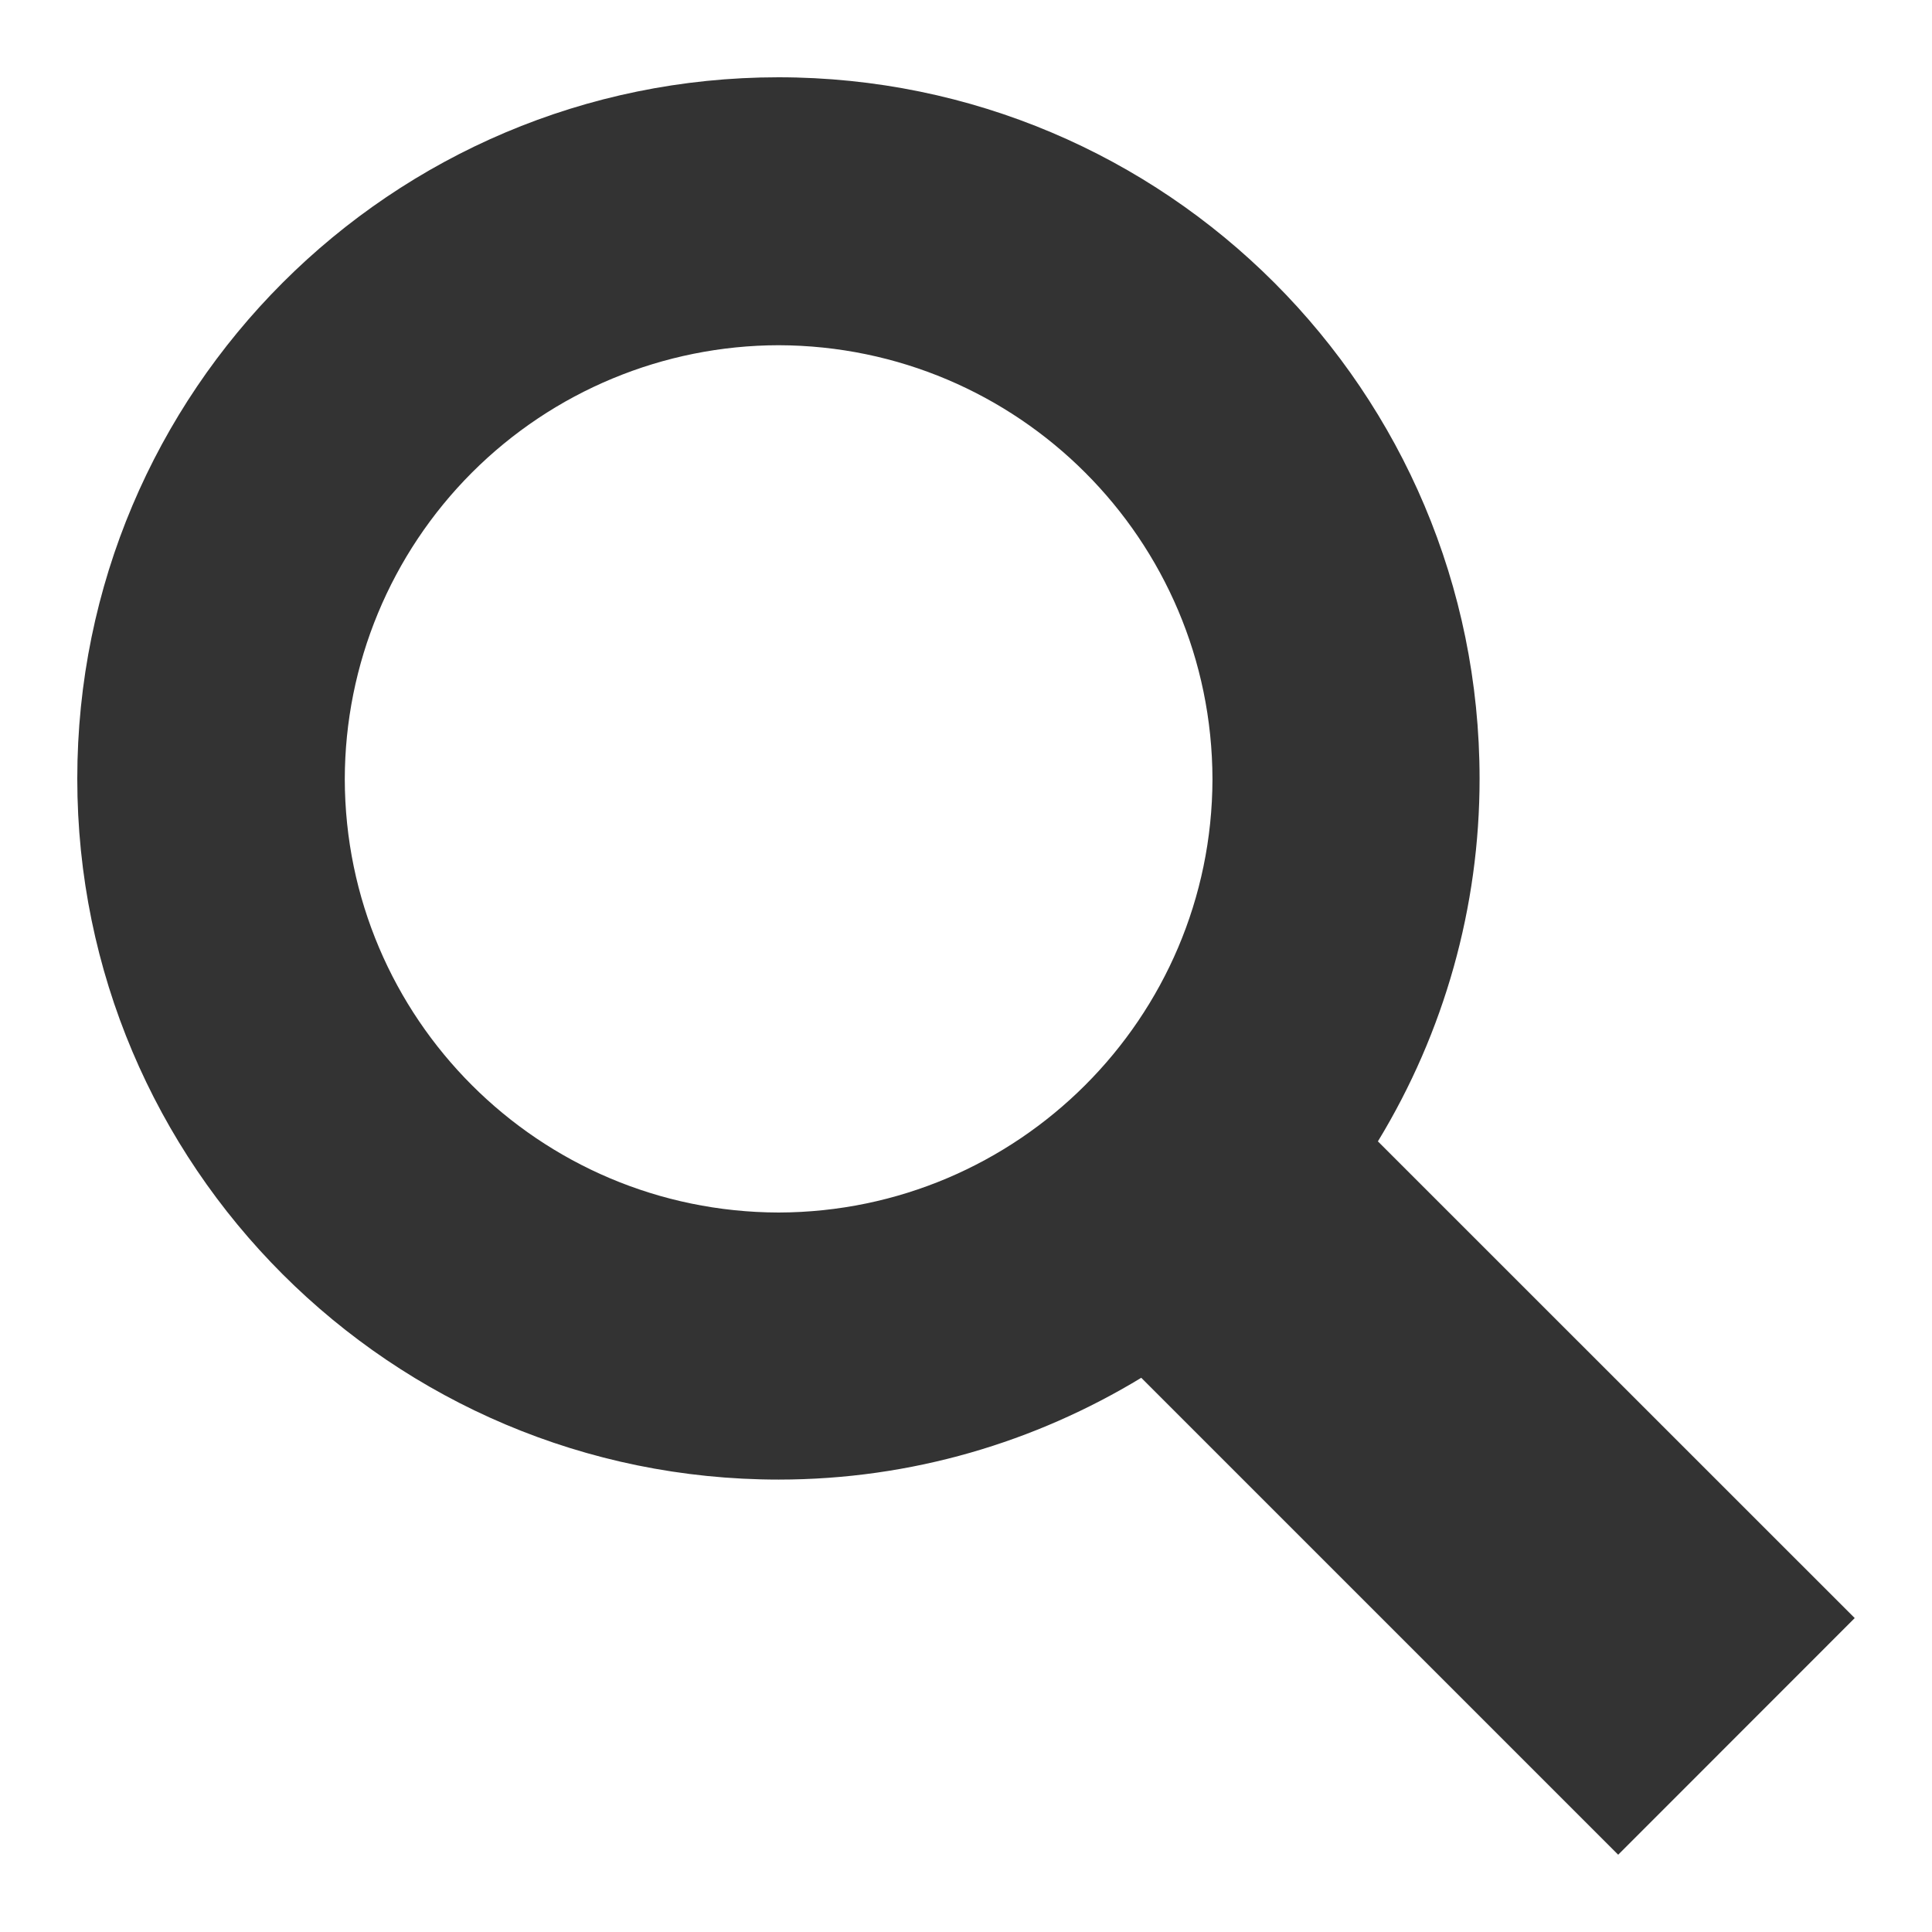 <svg width="35" height="35" viewBox="0 0 35 35" fill="none" xmlns="http://www.w3.org/2000/svg">
<path d="M24.962 20.677C26.167 18.698 26.805 16.425 26.804 14.108C26.804 7.087 21.124 1.403 14.102 1.4C7.087 1.402 1.4 7.087 1.4 14.106C1.4 21.119 7.087 26.804 14.106 26.804C16.514 26.804 18.758 26.123 20.675 24.96L29.315 33.6L33.6 29.313L24.962 20.677ZM14.105 21.966C9.764 21.955 6.254 18.447 6.246 14.115C6.249 12.031 7.078 10.034 8.551 8.56C10.024 7.087 12.021 6.258 14.105 6.254C18.444 6.266 21.956 9.774 21.965 14.115C21.956 18.442 18.443 21.955 14.105 21.966Z" fill="#333333"/>
</svg>
